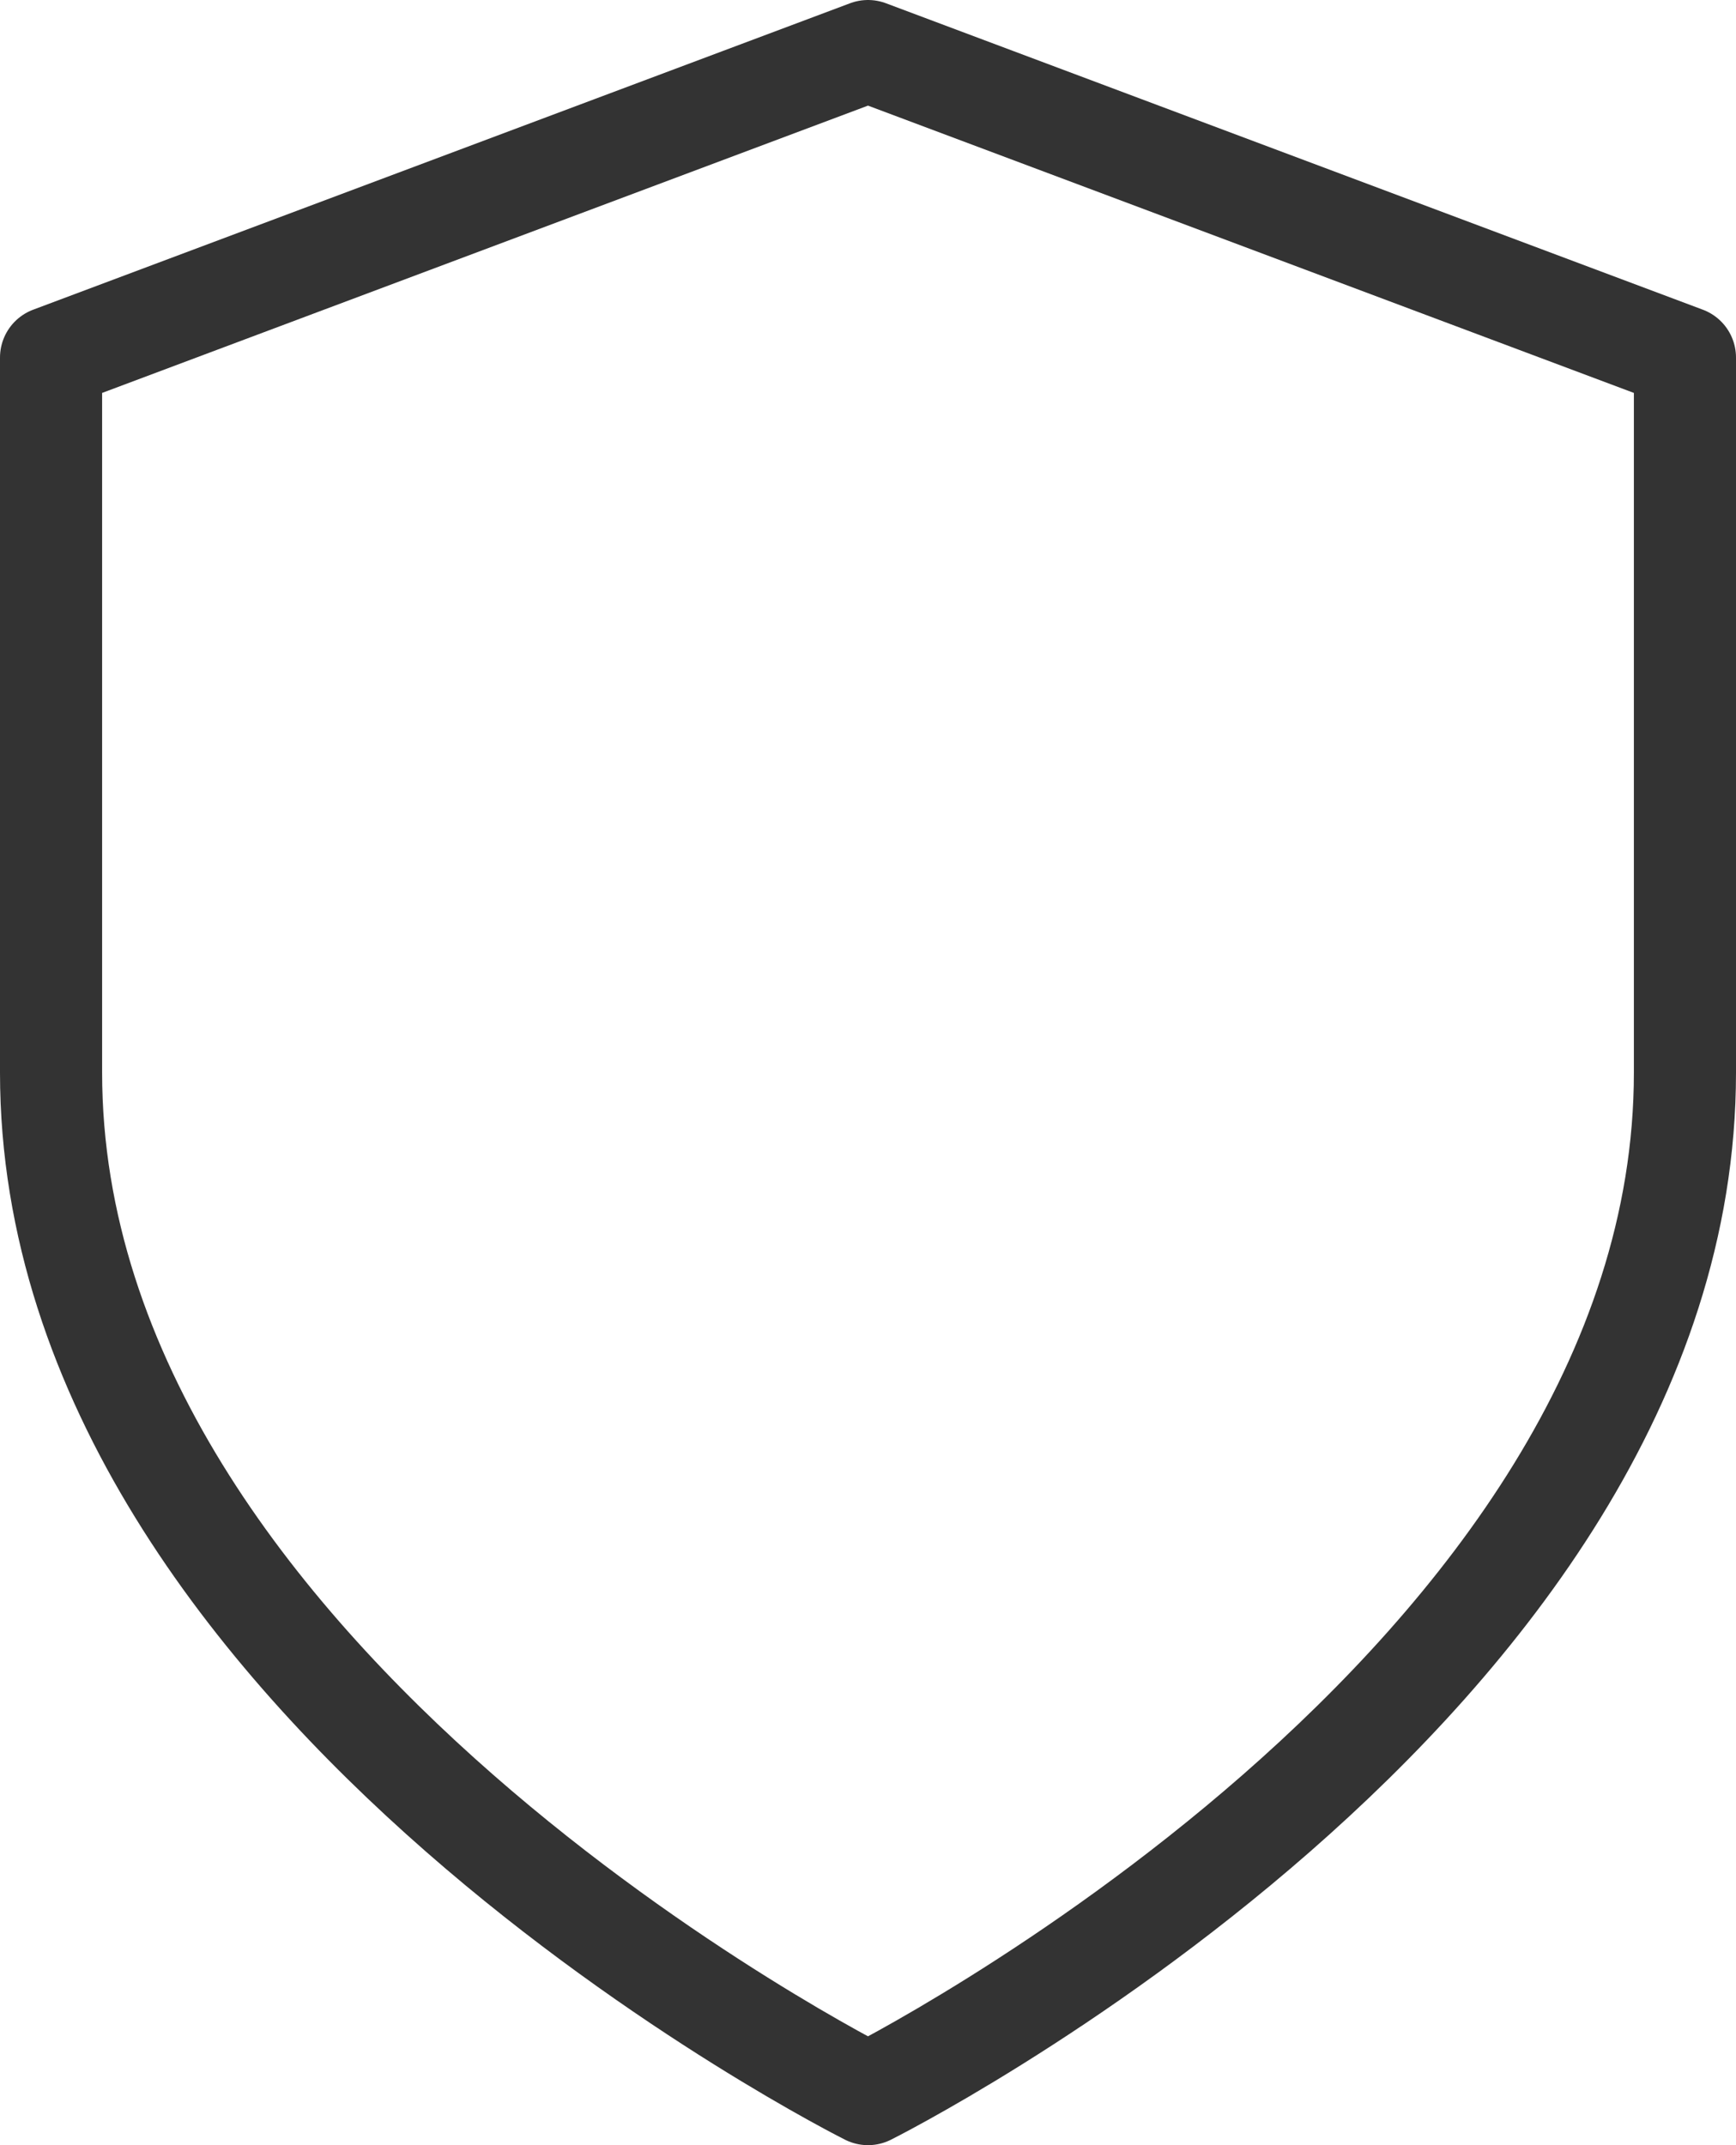 <svg width="34" height="42" viewBox="0 0 34 42" fill="none" xmlns="http://www.w3.org/2000/svg">
<path d="M17 41C17 41 33 33 33 21V7L17 1L1 7V21C1 33 17 41 17 41Z" stroke="#333333" stroke-width="2" stroke-linecap="round" stroke-linejoin="round"/>
</svg>
